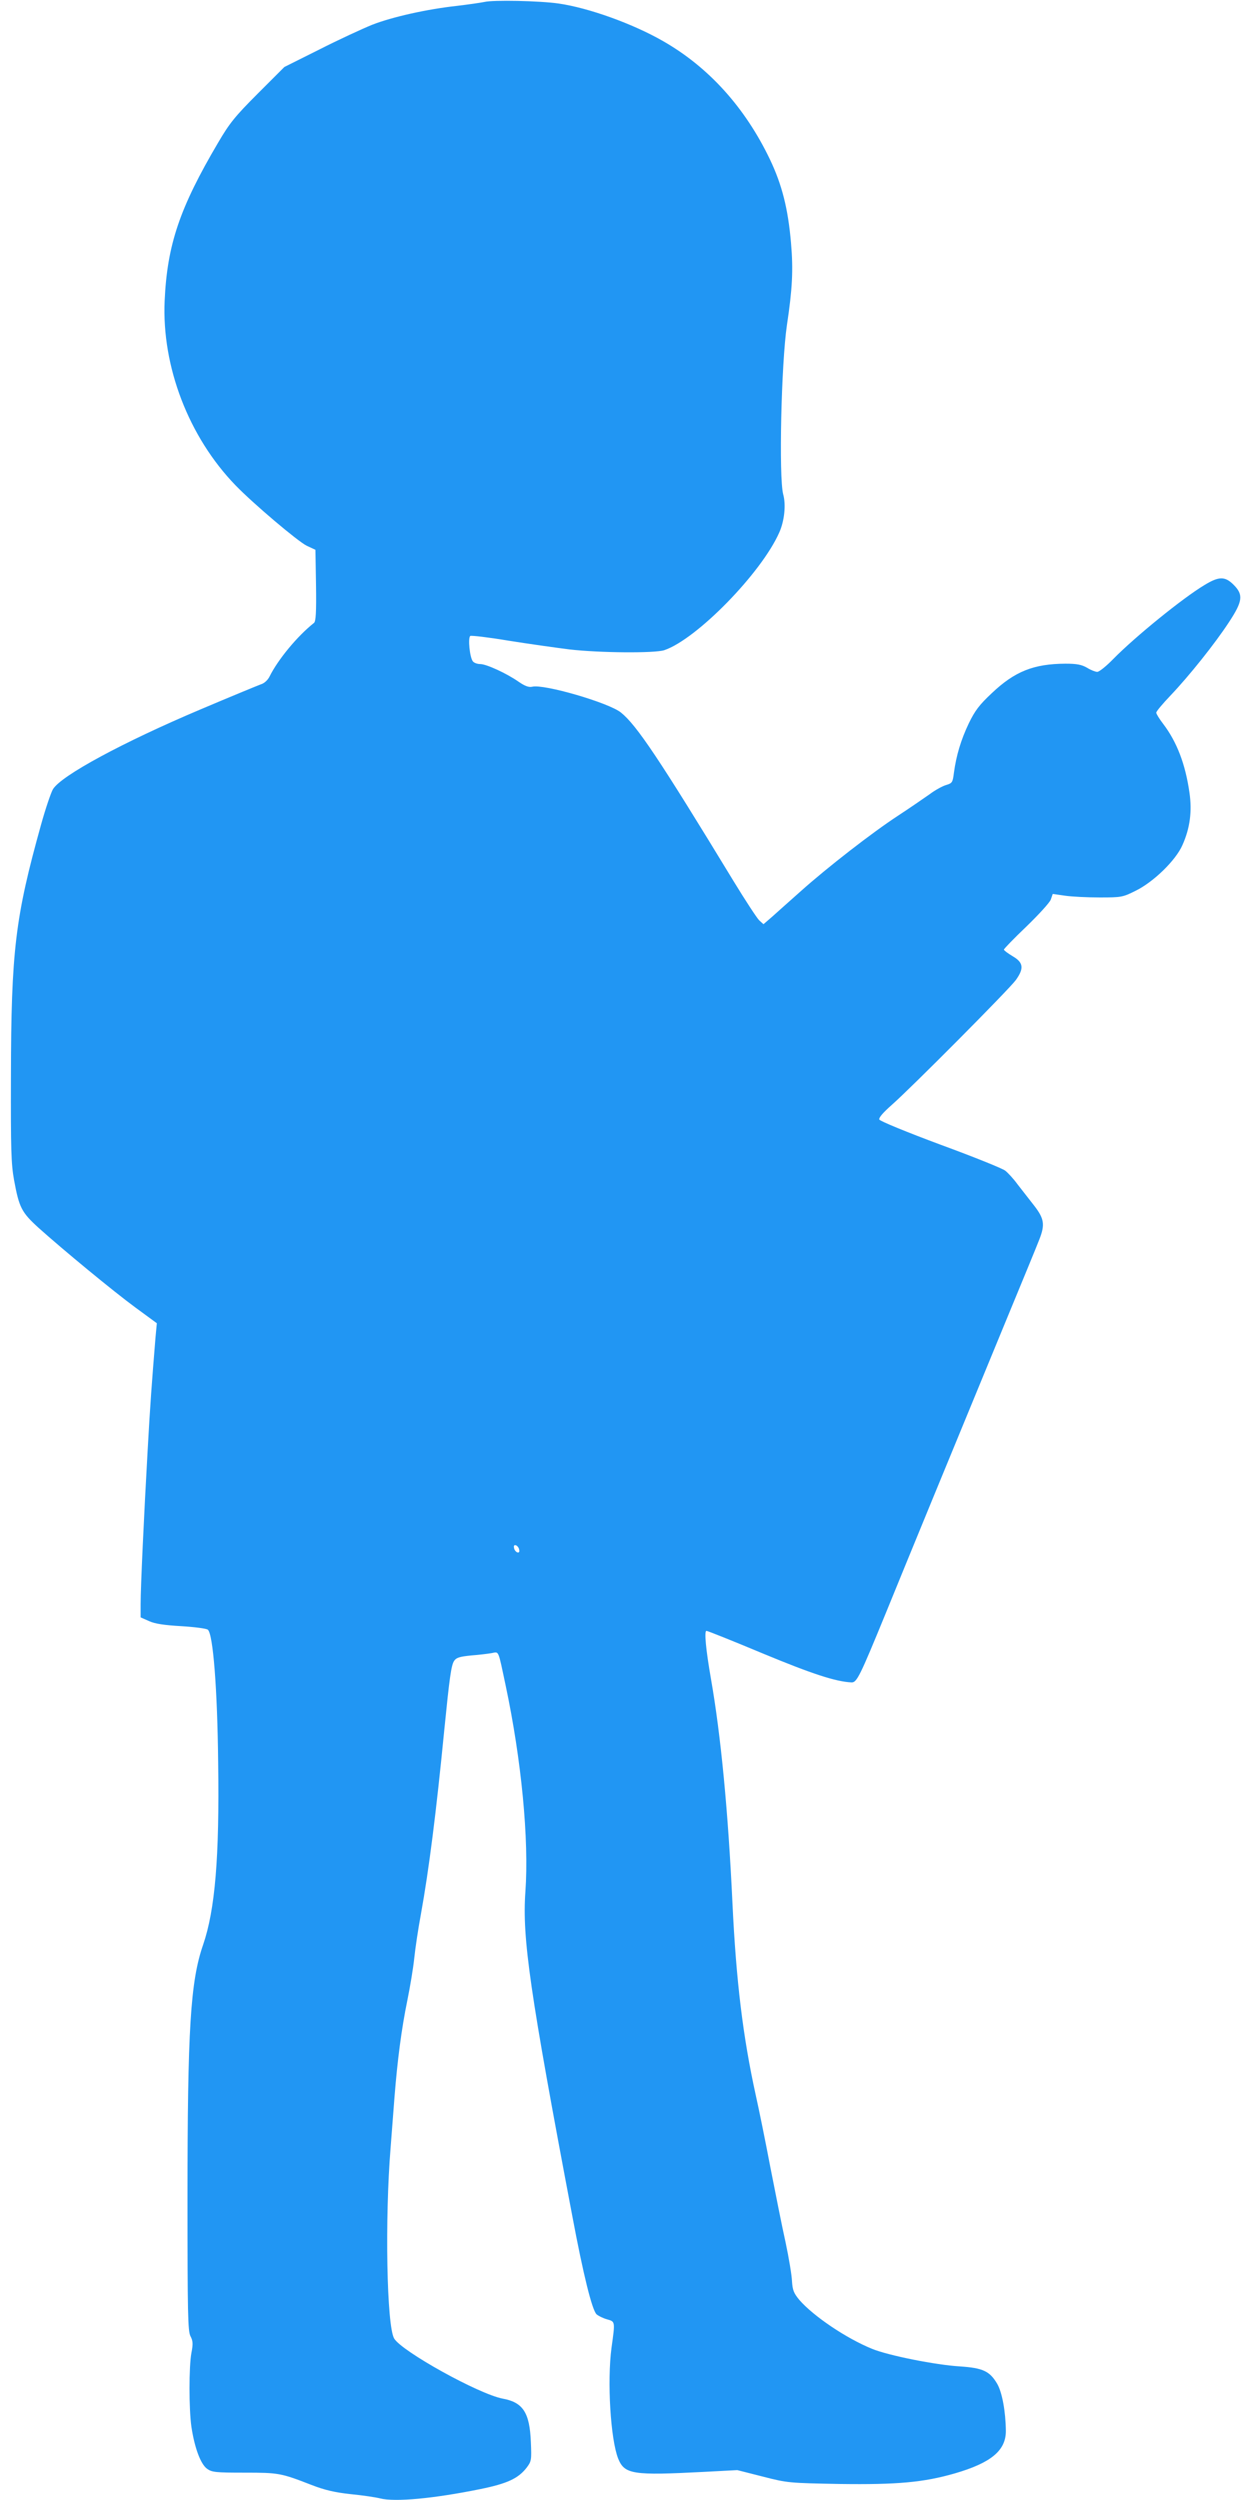 <?xml version="1.0" standalone="no"?>
<!DOCTYPE svg PUBLIC "-//W3C//DTD SVG 20010904//EN"
 "http://www.w3.org/TR/2001/REC-SVG-20010904/DTD/svg10.dtd">
<svg version="1.0" xmlns="http://www.w3.org/2000/svg"
 width="640pt" height="1280pt" viewBox="0 0 640 1280"
 preserveAspectRatio="xMidYMid meet">
<g transform="translate(0,1280) scale(0.1,-0.1)"
fill="#2196f3" stroke="none">
<path d="M2480 12790 c-19 -4 -82 -13 -140 -20 -155 -17 -333 -57 -435 -97
-49 -20 -171 -76 -269 -126 l-180 -90 -136 -136 c-117 -117 -145 -152 -203
-251 -197 -334 -261 -523 -274 -810 -15 -337 123 -697 363 -945 92 -95 319
-287 364 -309 l45 -21 3 -182 c2 -138 -1 -184 -10 -192 -85 -67 -185 -188
-228 -275 -9 -18 -27 -35 -45 -40 -16 -6 -155 -63 -308 -128 -397 -168 -714
-339 -756 -409 -10 -17 -38 -99 -61 -182 -132 -474 -153 -644 -154 -1292 -1
-368 1 -444 16 -527 26 -141 38 -165 126 -245 125 -112 379 -322 496 -408
l109 -80 -7 -75 c-19 -234 -27 -340 -40 -575 -19 -336 -36 -702 -36 -788 l0
-68 43 -19 c30 -14 79 -21 165 -26 67 -4 129 -12 136 -18 27 -21 49 -303 53
-680 7 -487 -16 -755 -77 -933 -65 -188 -80 -429 -80 -1300 0 -588 2 -678 15
-704 13 -24 14 -40 5 -86 -13 -71 -13 -286 0 -378 16 -107 47 -191 80 -215 25
-18 44 -20 192 -20 175 0 186 -2 343 -63 67 -26 118 -38 200 -47 61 -6 129
-16 152 -22 76 -19 272 -1 513 48 137 28 193 54 236 109 25 33 26 39 22 132
-6 150 -40 203 -144 222 -122 23 -517 242 -556 308 -38 65 -48 611 -18 978 5
66 14 183 20 260 15 187 35 344 66 495 14 69 30 165 35 214 5 49 20 150 34
225 41 227 78 517 120 946 26 260 35 329 50 351 11 17 28 22 87 28 40 3 88 9
105 12 39 7 32 22 72 -166 81 -382 120 -789 101 -1056 -17 -237 23 -513 240
-1659 57 -304 101 -480 124 -504 9 -8 33 -20 54 -26 42 -12 42 -9 23 -145 -23
-173 -5 -469 34 -568 33 -81 75 -87 440 -68 l170 9 130 -33 c128 -33 135 -33
395 -38 294 -4 428 8 588 54 186 54 262 117 262 217 -1 100 -19 199 -45 243
-38 64 -73 80 -190 88 -122 7 -368 56 -450 90 -131 53 -300 167 -372 250 -29
35 -35 50 -38 96 -1 30 -16 120 -33 200 -18 80 -52 253 -78 385 -25 132 -59
299 -75 370 -65 297 -100 581 -119 985 -22 466 -59 854 -110 1145 -26 149 -35
245 -23 245 6 0 136 -52 289 -116 253 -105 373 -144 454 -148 27 -1 43 32 175
354 112 275 320 781 600 1460 92 223 176 426 186 453 30 76 26 107 -26 174
-25 32 -63 81 -85 109 -21 29 -50 60 -63 70 -13 11 -162 71 -331 133 -172 64
-311 121 -314 129 -3 10 20 36 64 75 97 85 599 590 635 639 43 60 39 90 -16
122 -25 15 -45 30 -45 34 0 4 51 57 114 117 63 61 120 123 126 139 l10 29 63
-9 c34 -5 114 -9 177 -9 111 0 118 1 184 34 92 45 206 156 240 234 39 87 50
173 36 269 -21 147 -65 260 -134 351 -20 26 -36 52 -36 58 0 7 33 46 73 88 96
101 227 265 299 375 71 108 75 141 24 192 -44 44 -75 44 -150 -2 -110 -66
-353 -263 -466 -378 -35 -36 -72 -66 -82 -66 -9 0 -33 9 -52 21 -28 16 -52 21
-111 21 -162 -1 -259 -39 -377 -151 -64 -60 -86 -89 -118 -155 -40 -84 -64
-164 -76 -253 -6 -49 -9 -53 -39 -62 -18 -5 -57 -26 -86 -48 -30 -21 -101 -70
-159 -108 -135 -88 -366 -268 -499 -387 -57 -51 -124 -110 -148 -132 l-44 -38
-22 20 c-12 12 -71 102 -132 202 -380 625 -496 798 -576 862 -62 50 -395 147
-454 132 -17 -4 -37 3 -69 25 -63 44 -166 91 -197 91 -15 0 -32 6 -38 14 -16
20 -26 121 -13 130 6 3 93 -7 194 -24 100 -16 242 -36 313 -45 155 -18 437
-20 486 -4 166 56 498 396 589 603 26 58 35 141 20 195 -23 87 -10 668 19 866
28 186 33 283 21 421 -15 175 -46 298 -108 428 -127 265 -313 472 -548 606
-155 89 -381 170 -534 192 -97 14 -335 19 -380 8z m178 -7924 c3 -12 -1 -17
-10 -14 -7 3 -15 13 -16 22 -3 12 1 17 10 14 7 -3 15 -13 16 -22z"/>
</g>
</svg>
